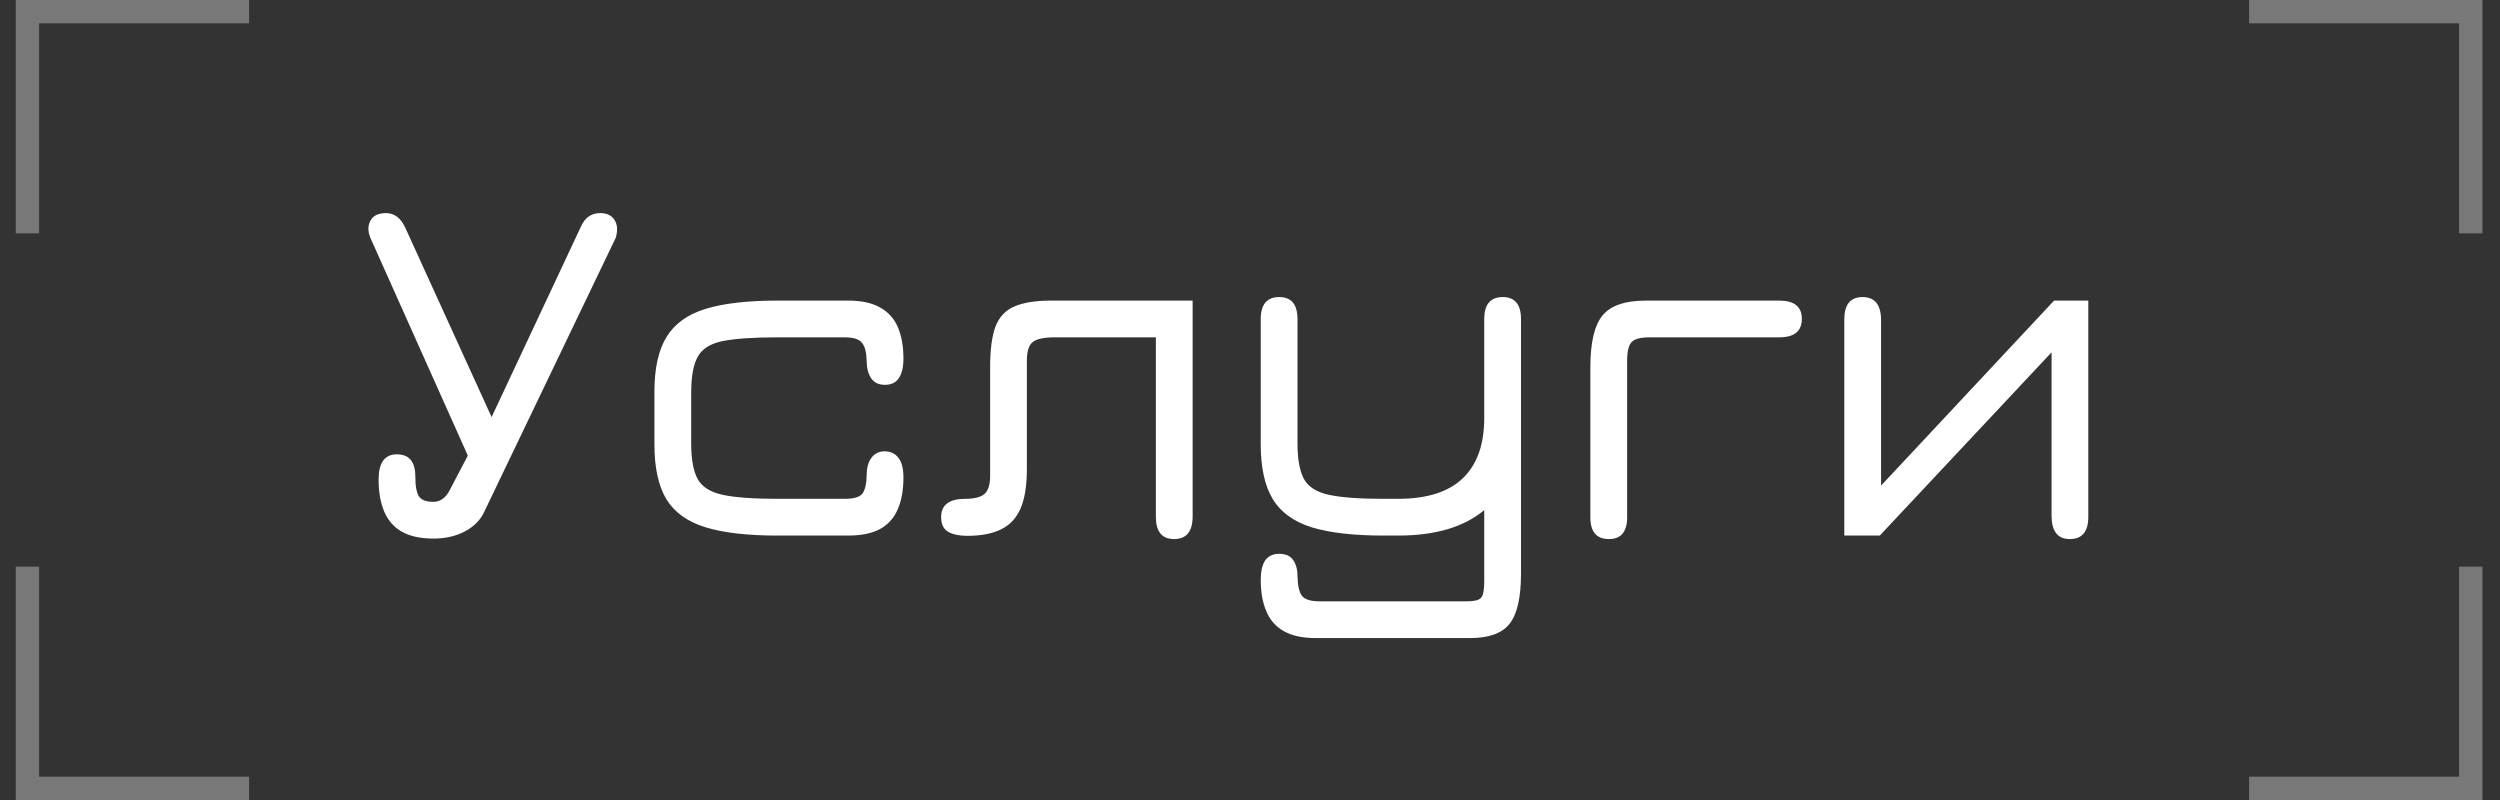 <?xml version="1.0" encoding="UTF-8"?> <svg xmlns="http://www.w3.org/2000/svg" width="75" height="24" viewBox="0 0 75 24" fill="none"><rect x="0" y="0" width="75" height="24" fill="#333333" stroke="none"/> <path d="M13.008 16.157C12.613 16.157 12.293 16.087 12.048 15.947C11.808 15.807 11.633 15.605 11.523 15.34C11.413 15.075 11.358 14.758 11.358 14.387C11.358 13.883 11.54 13.63 11.905 13.63C12.275 13.63 12.46 13.852 12.46 14.297C12.46 14.588 12.498 14.787 12.573 14.898C12.648 15.002 12.79 15.055 13 15.055C13.2 15.055 13.36 14.945 13.48 14.725L14.035 13.668L11.118 7.15C11.033 6.955 11.03 6.78 11.11 6.625C11.19 6.47 11.348 6.393 11.583 6.393C11.828 6.393 12.018 6.535 12.153 6.82L14.748 12.512L17.425 6.805C17.545 6.53 17.738 6.393 18.003 6.393C18.208 6.393 18.353 6.463 18.438 6.603C18.523 6.737 18.535 6.912 18.475 7.128L14.523 15.363C14.408 15.607 14.213 15.803 13.938 15.947C13.668 16.087 13.358 16.157 13.008 16.157ZM23.323 16.067C22.428 16.067 21.711 15.985 21.171 15.82C20.631 15.655 20.238 15.375 19.993 14.98C19.753 14.58 19.633 14.033 19.633 13.338V11.74C19.633 11.05 19.753 10.508 19.993 10.113C20.238 9.713 20.631 9.43 21.171 9.265C21.711 9.1 22.428 9.018 23.323 9.018H25.453C25.848 9.018 26.166 9.088 26.406 9.227C26.651 9.363 26.828 9.56 26.938 9.82C27.048 10.08 27.103 10.393 27.103 10.758C27.103 11.018 27.056 11.215 26.961 11.35C26.871 11.48 26.733 11.545 26.548 11.545C26.363 11.545 26.226 11.48 26.136 11.35C26.046 11.215 26.001 11.045 26.001 10.84C25.996 10.585 25.951 10.402 25.866 10.293C25.786 10.178 25.608 10.12 25.333 10.12H23.323C22.603 10.12 22.056 10.158 21.681 10.232C21.311 10.307 21.061 10.465 20.931 10.705C20.801 10.94 20.736 11.297 20.736 11.777V13.307C20.736 13.777 20.801 14.133 20.931 14.373C21.061 14.607 21.311 14.765 21.681 14.845C22.056 14.925 22.603 14.965 23.323 14.965H25.333C25.613 14.965 25.793 14.912 25.873 14.807C25.953 14.697 25.996 14.512 26.001 14.252C26.001 14.033 26.048 13.86 26.143 13.735C26.238 13.605 26.371 13.54 26.541 13.54C26.716 13.54 26.853 13.605 26.953 13.735C27.053 13.86 27.103 14.057 27.103 14.328C27.103 14.703 27.046 15.02 26.931 15.28C26.821 15.54 26.643 15.738 26.398 15.873C26.153 16.003 25.833 16.067 25.438 16.067H23.323ZM35.224 16.172C34.859 16.172 34.676 15.95 34.676 15.505V10.12H31.646C31.311 10.12 31.086 10.17 30.971 10.27C30.861 10.365 30.806 10.55 30.806 10.825V14.072C30.806 14.562 30.744 14.955 30.619 15.25C30.494 15.54 30.299 15.75 30.034 15.88C29.769 16.01 29.429 16.075 29.014 16.075C28.779 16.075 28.589 16.035 28.444 15.955C28.304 15.87 28.234 15.723 28.234 15.512C28.234 15.148 28.474 14.965 28.954 14.965C29.234 14.965 29.429 14.915 29.539 14.815C29.649 14.715 29.704 14.535 29.704 14.275V11.012C29.704 10.498 29.756 10.095 29.861 9.805C29.971 9.515 30.159 9.312 30.424 9.197C30.694 9.078 31.064 9.018 31.534 9.018H35.779V15.49C35.779 15.945 35.594 16.172 35.224 16.172ZM39.472 19.142C39.077 19.142 38.757 19.073 38.512 18.933C38.272 18.797 38.097 18.598 37.987 18.332C37.877 18.073 37.822 17.76 37.822 17.395C37.822 17.14 37.867 16.945 37.957 16.81C38.052 16.68 38.192 16.615 38.377 16.615C38.567 16.615 38.705 16.675 38.79 16.795C38.88 16.92 38.925 17.082 38.925 17.282C38.93 17.558 38.972 17.753 39.052 17.867C39.137 17.983 39.317 18.04 39.592 18.04H44.002C44.227 18.04 44.37 18.005 44.43 17.935C44.495 17.865 44.527 17.703 44.527 17.448V15.303C43.922 15.812 43.06 16.067 41.94 16.067H41.505C40.615 16.067 39.897 15.985 39.352 15.82C38.812 15.65 38.422 15.367 38.182 14.973C37.942 14.572 37.822 14.027 37.822 13.338V9.572C37.822 9.133 38.007 8.912 38.377 8.912C38.742 8.912 38.925 9.133 38.925 9.572V13.307C38.925 13.777 38.99 14.133 39.12 14.373C39.25 14.607 39.5 14.765 39.87 14.845C40.24 14.925 40.785 14.965 41.505 14.965H41.94C42.8 14.965 43.445 14.762 43.875 14.357C44.31 13.947 44.527 13.34 44.527 12.535V9.572C44.527 9.133 44.712 8.912 45.082 8.912C45.447 8.912 45.63 9.133 45.63 9.572V17.207C45.63 17.918 45.517 18.418 45.292 18.707C45.067 18.997 44.672 19.142 44.107 19.142H39.472ZM53.374 10.12H49.481C49.216 10.12 49.039 10.168 48.949 10.262C48.859 10.357 48.814 10.545 48.814 10.825V15.52C48.814 15.955 48.631 16.172 48.266 16.172C47.896 16.172 47.711 15.955 47.711 15.52V11.012C47.711 10.273 47.834 9.755 48.079 9.46C48.324 9.165 48.756 9.018 49.376 9.018H53.374C53.829 9.018 54.056 9.2 54.056 9.565C54.056 9.935 53.829 10.12 53.374 10.12ZM62.094 16.172C61.729 16.172 61.547 15.938 61.547 15.467V10.57L56.394 16.067H55.329V9.58C55.329 9.135 55.512 8.912 55.877 8.912C56.247 8.912 56.432 9.145 56.432 9.61V14.568L61.622 9.018H62.649V15.505C62.649 15.95 62.464 16.172 62.094 16.172Z" fill="white"></path> <path fill-rule="evenodd" clip-rule="evenodd" d="M1.173 0H0.473V0.7V7H1.173V0.7L7.473 0.7V0H1.173Z" fill="#787878"></path> <path fill-rule="evenodd" clip-rule="evenodd" d="M74.473 0.7V0H73.773H67.473V0.7L73.773 0.7L73.773 7H74.473V0.7Z" fill="#787878"></path> <path fill-rule="evenodd" clip-rule="evenodd" d="M73.773 24H67.473V23.3L73.773 23.3L73.773 17H74.473L74.473 23.3V24H73.773Z" fill="#787878"></path> <path fill-rule="evenodd" clip-rule="evenodd" d="M1.173 17H0.473V23.3V24H1.173L7.473 24V23.3L1.173 23.3L1.173 17Z" fill="#787878"></path> </svg> 